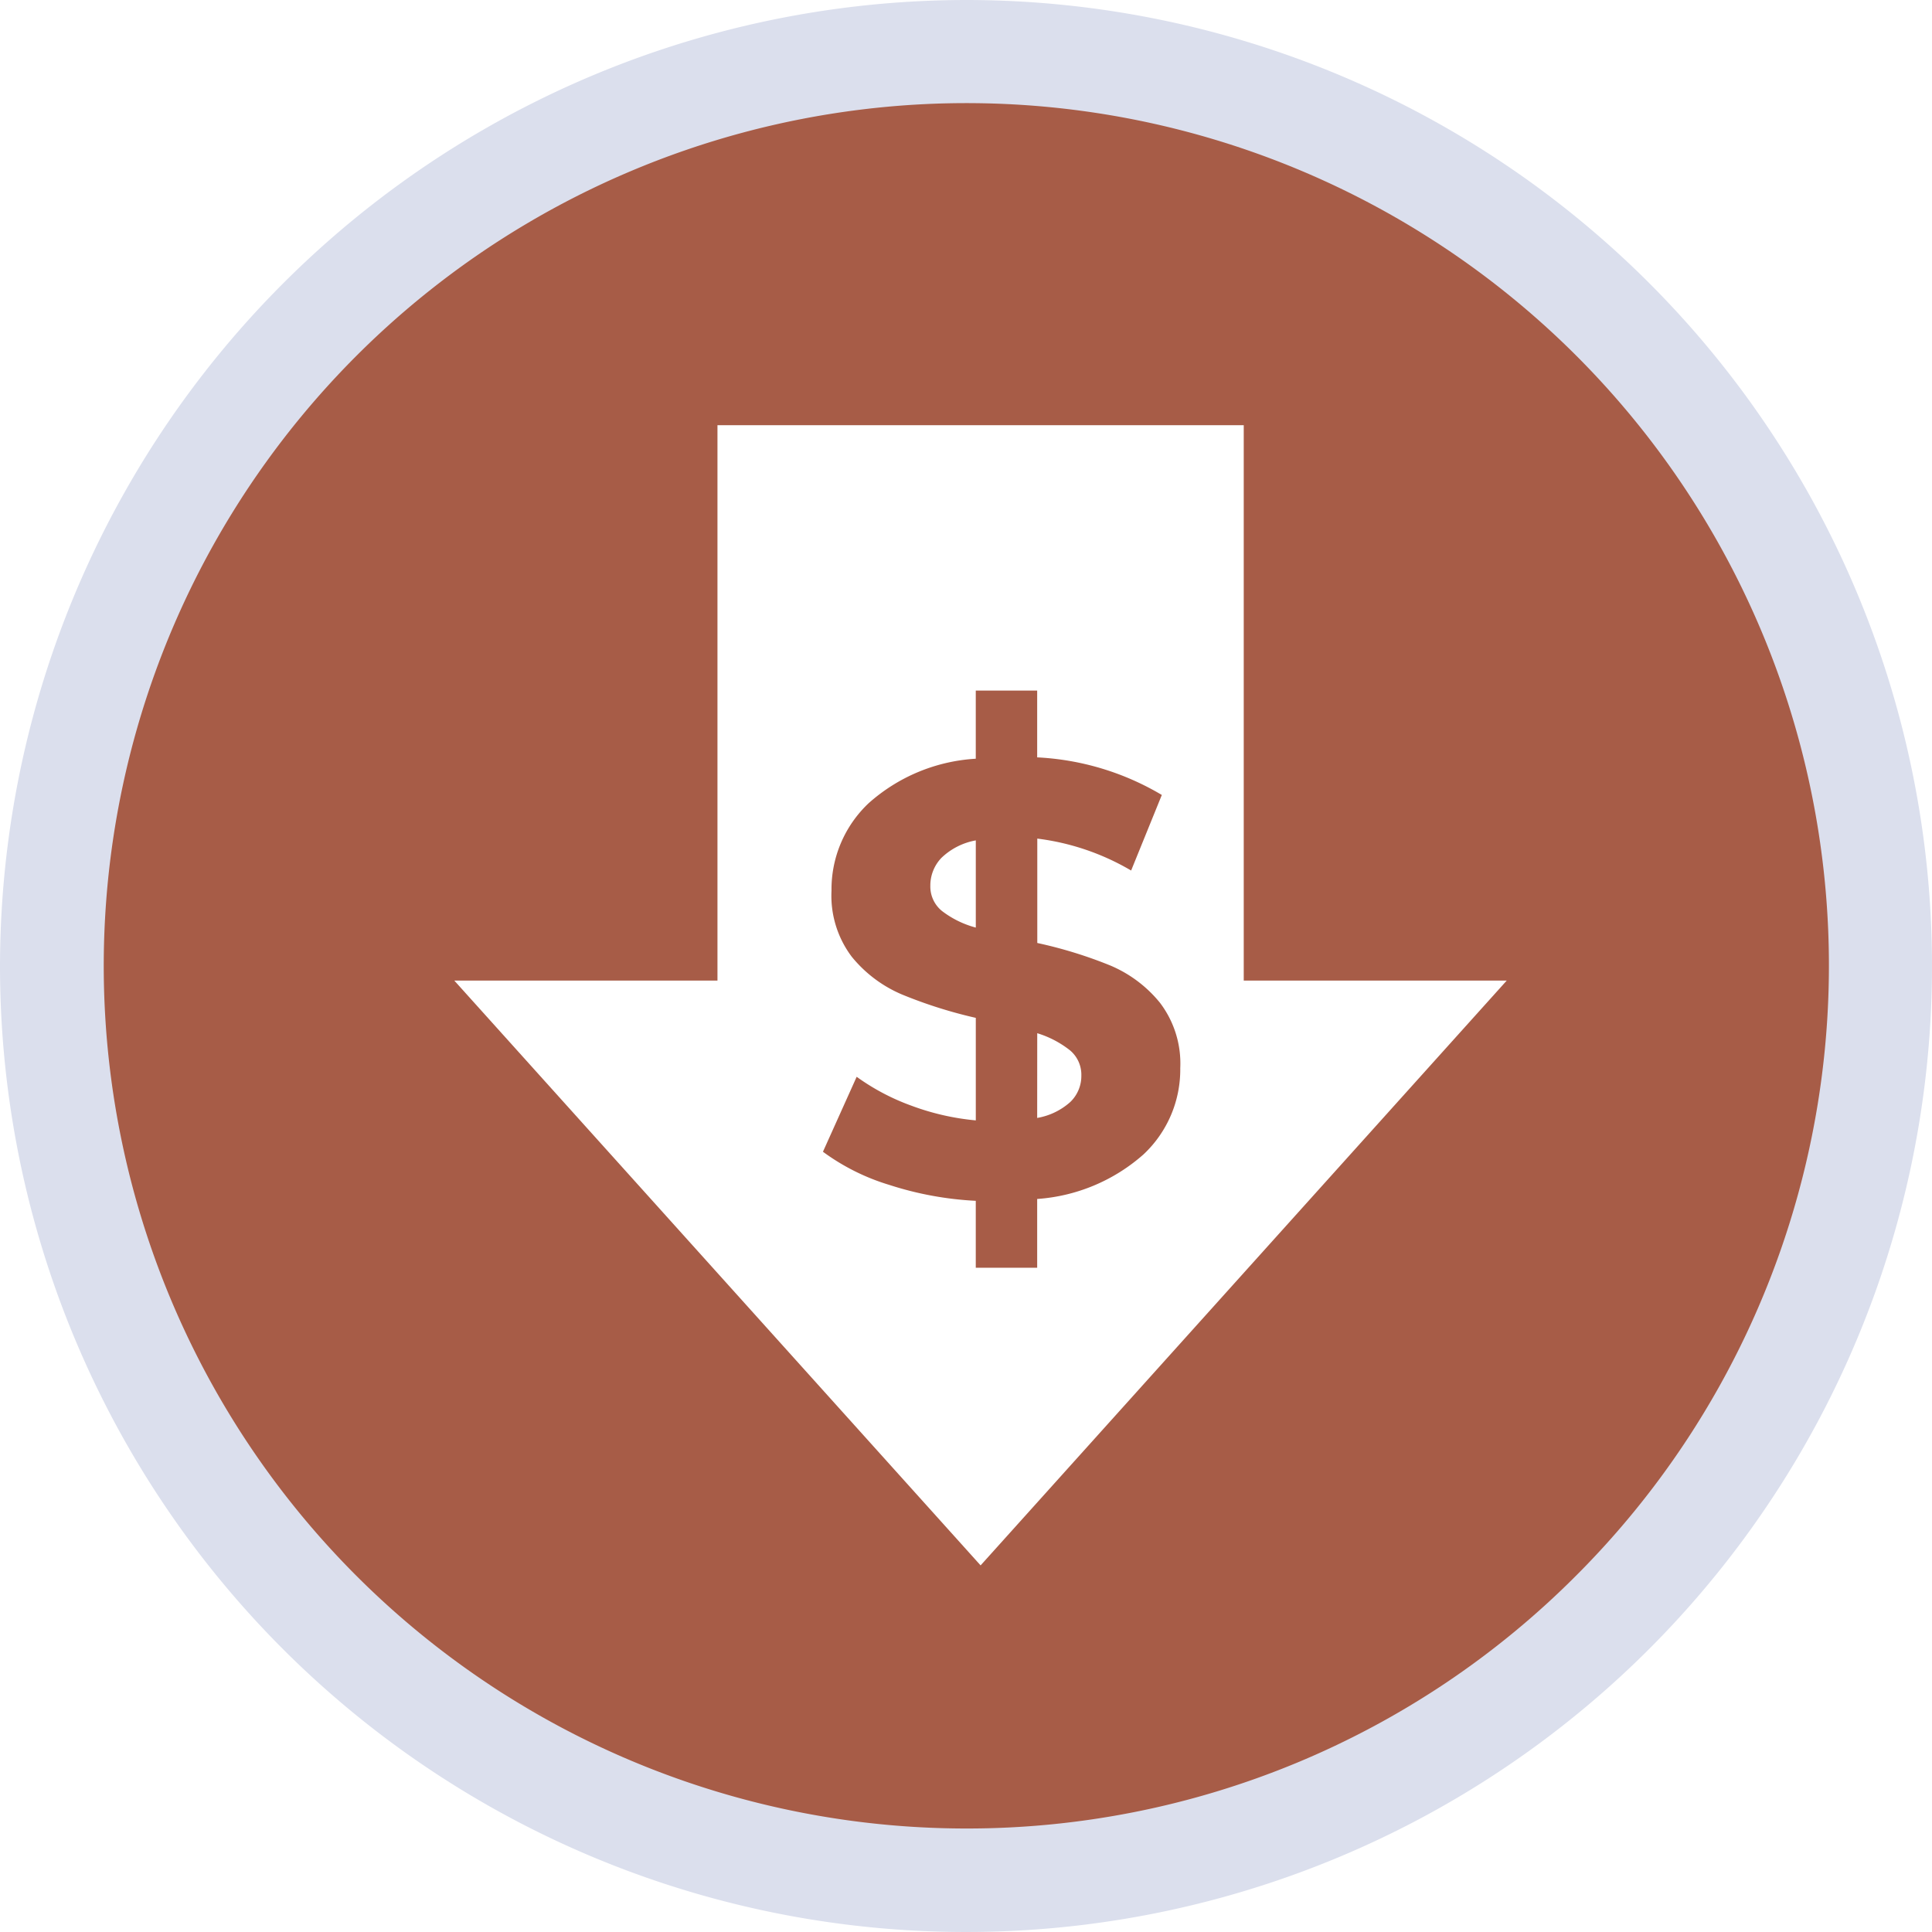 <svg xmlns="http://www.w3.org/2000/svg" width="70" height="70" viewBox="0 0 70 70">
  <g id="Group_7637" data-name="Group 7637" transform="translate(-691 -996.328)">
    <path id="Ellipse_218_-_Outline" data-name="Ellipse 218 - Outline" d="M32-3A35,35,0,1,1-3,32,35.04,35.04,0,0,1,32-3Zm0,62.5A27.5,27.5,0,1,0,4.5,32,27.531,27.531,0,0,0,32,59.5Z" transform="translate(694 999.328)" fill="#dbdfed"/>
    <g id="Group_7135" data-name="Group 7135" transform="translate(694.75 1000.078)">
      <path id="Subtraction_2" data-name="Subtraction 2" d="M31.25,62.5A31.256,31.256,0,0,1,19.087,2.458,31.248,31.248,0,0,1,53.346,53.347,31.149,31.149,0,0,1,31.25,62.5ZM12.71,31.778h0L31.779,52.967,50.842,31.778H41.313V11.655H22.245V31.778H12.71Z" transform="translate(0)" fill="#a75c47"/>
      <path id="Path_47962" data-name="Path 47962" d="M8.292.562A4.21,4.21,0,0,1,6.957,3.688,6.489,6.489,0,0,1,3.108,5.3V7.792H.883V5.367a12.1,12.1,0,0,1-3.137-.578,7.894,7.894,0,0,1-2.4-1.2L-3.432.873a8.06,8.06,0,0,0,1.98,1.046,9.053,9.053,0,0,0,2.336.534V-1.262a16.782,16.782,0,0,1-2.67-.845A4.707,4.707,0,0,1-3.61-3.476a3.67,3.67,0,0,1-.734-2.392A4.29,4.29,0,0,1-3-9.038,6.393,6.393,0,0,1,.883-10.651V-13.12H3.108V-10.7A9.777,9.777,0,0,1,7.624-9.338L6.512-6.6a8.847,8.847,0,0,0-3.4-1.157v3.782a16.022,16.022,0,0,1,2.636.812A4.627,4.627,0,0,1,7.558-1.807,3.634,3.634,0,0,1,8.292.562ZM-.763-6.045a1.139,1.139,0,0,0,.423.912,3.48,3.48,0,0,0,1.224.6V-7.692a2.41,2.41,0,0,0-1.246.634A1.445,1.445,0,0,0-.763-6.045ZM3.108,2.364a2.4,2.4,0,0,0,1.2-.578,1.306,1.306,0,0,0,.4-.957A1.152,1.152,0,0,0,4.3-.083a3.614,3.614,0,0,0-1.19-.623Z" transform="translate(30.721 34.391)" fill="#a75c47"/>
    </g>
  </g>
</svg>
